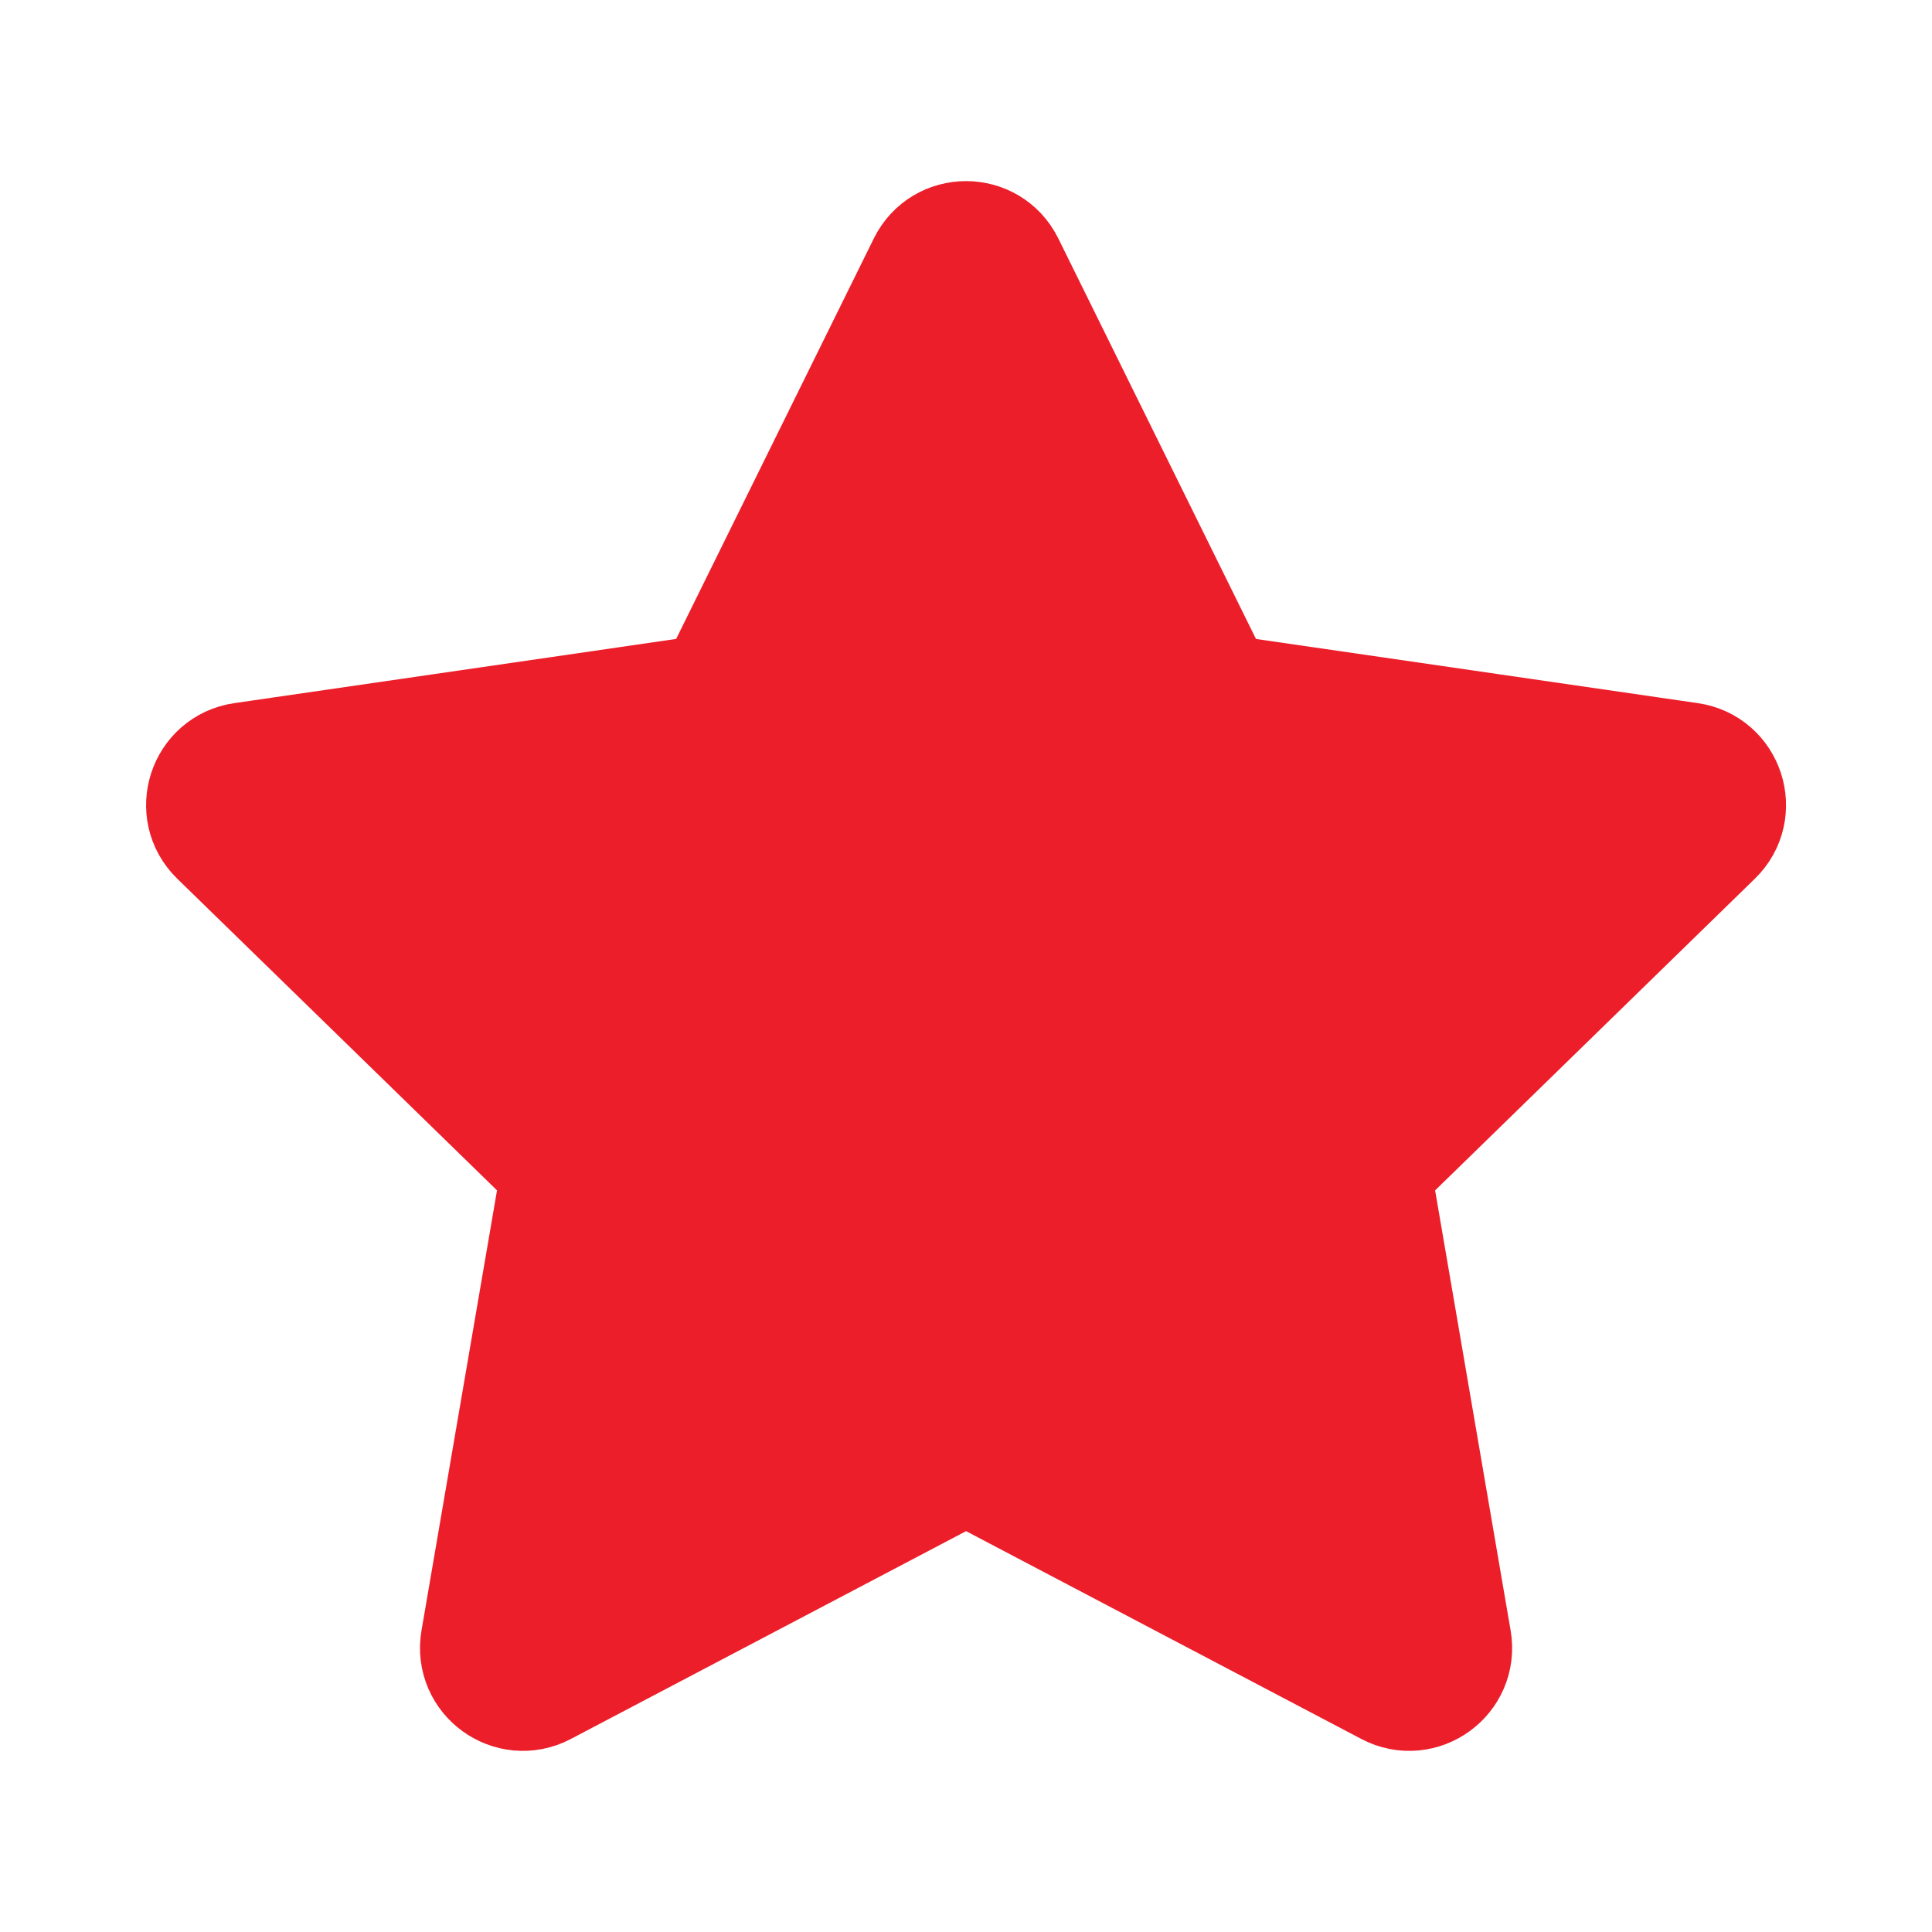 <?xml version="1.0" encoding="UTF-8"?> <svg xmlns="http://www.w3.org/2000/svg" width="32" height="32" viewBox="0 0 32 32" fill="none"><path d="M15.37 4.392C15.628 3.869 16.374 3.869 16.632 4.392L19.975 11.165C20.078 11.373 20.276 11.517 20.505 11.55L27.979 12.636C28.556 12.72 28.787 13.43 28.369 13.837L22.961 19.109C22.795 19.27 22.719 19.503 22.758 19.732L24.035 27.175C24.134 27.751 23.53 28.189 23.014 27.918L16.329 24.403C16.124 24.295 15.879 24.295 15.674 24.403L8.989 27.918C8.472 28.189 7.869 27.751 7.967 27.175L9.244 19.732C9.283 19.503 9.207 19.27 9.042 19.109L3.633 13.837C3.215 13.43 3.446 12.72 4.023 12.636L11.498 11.55C11.727 11.517 11.925 11.373 12.027 11.165L15.37 4.392Z" fill="#EC1E2A" stroke="#EC1E2A" stroke-width="2" stroke-linecap="round" stroke-linejoin="round"></path></svg> 